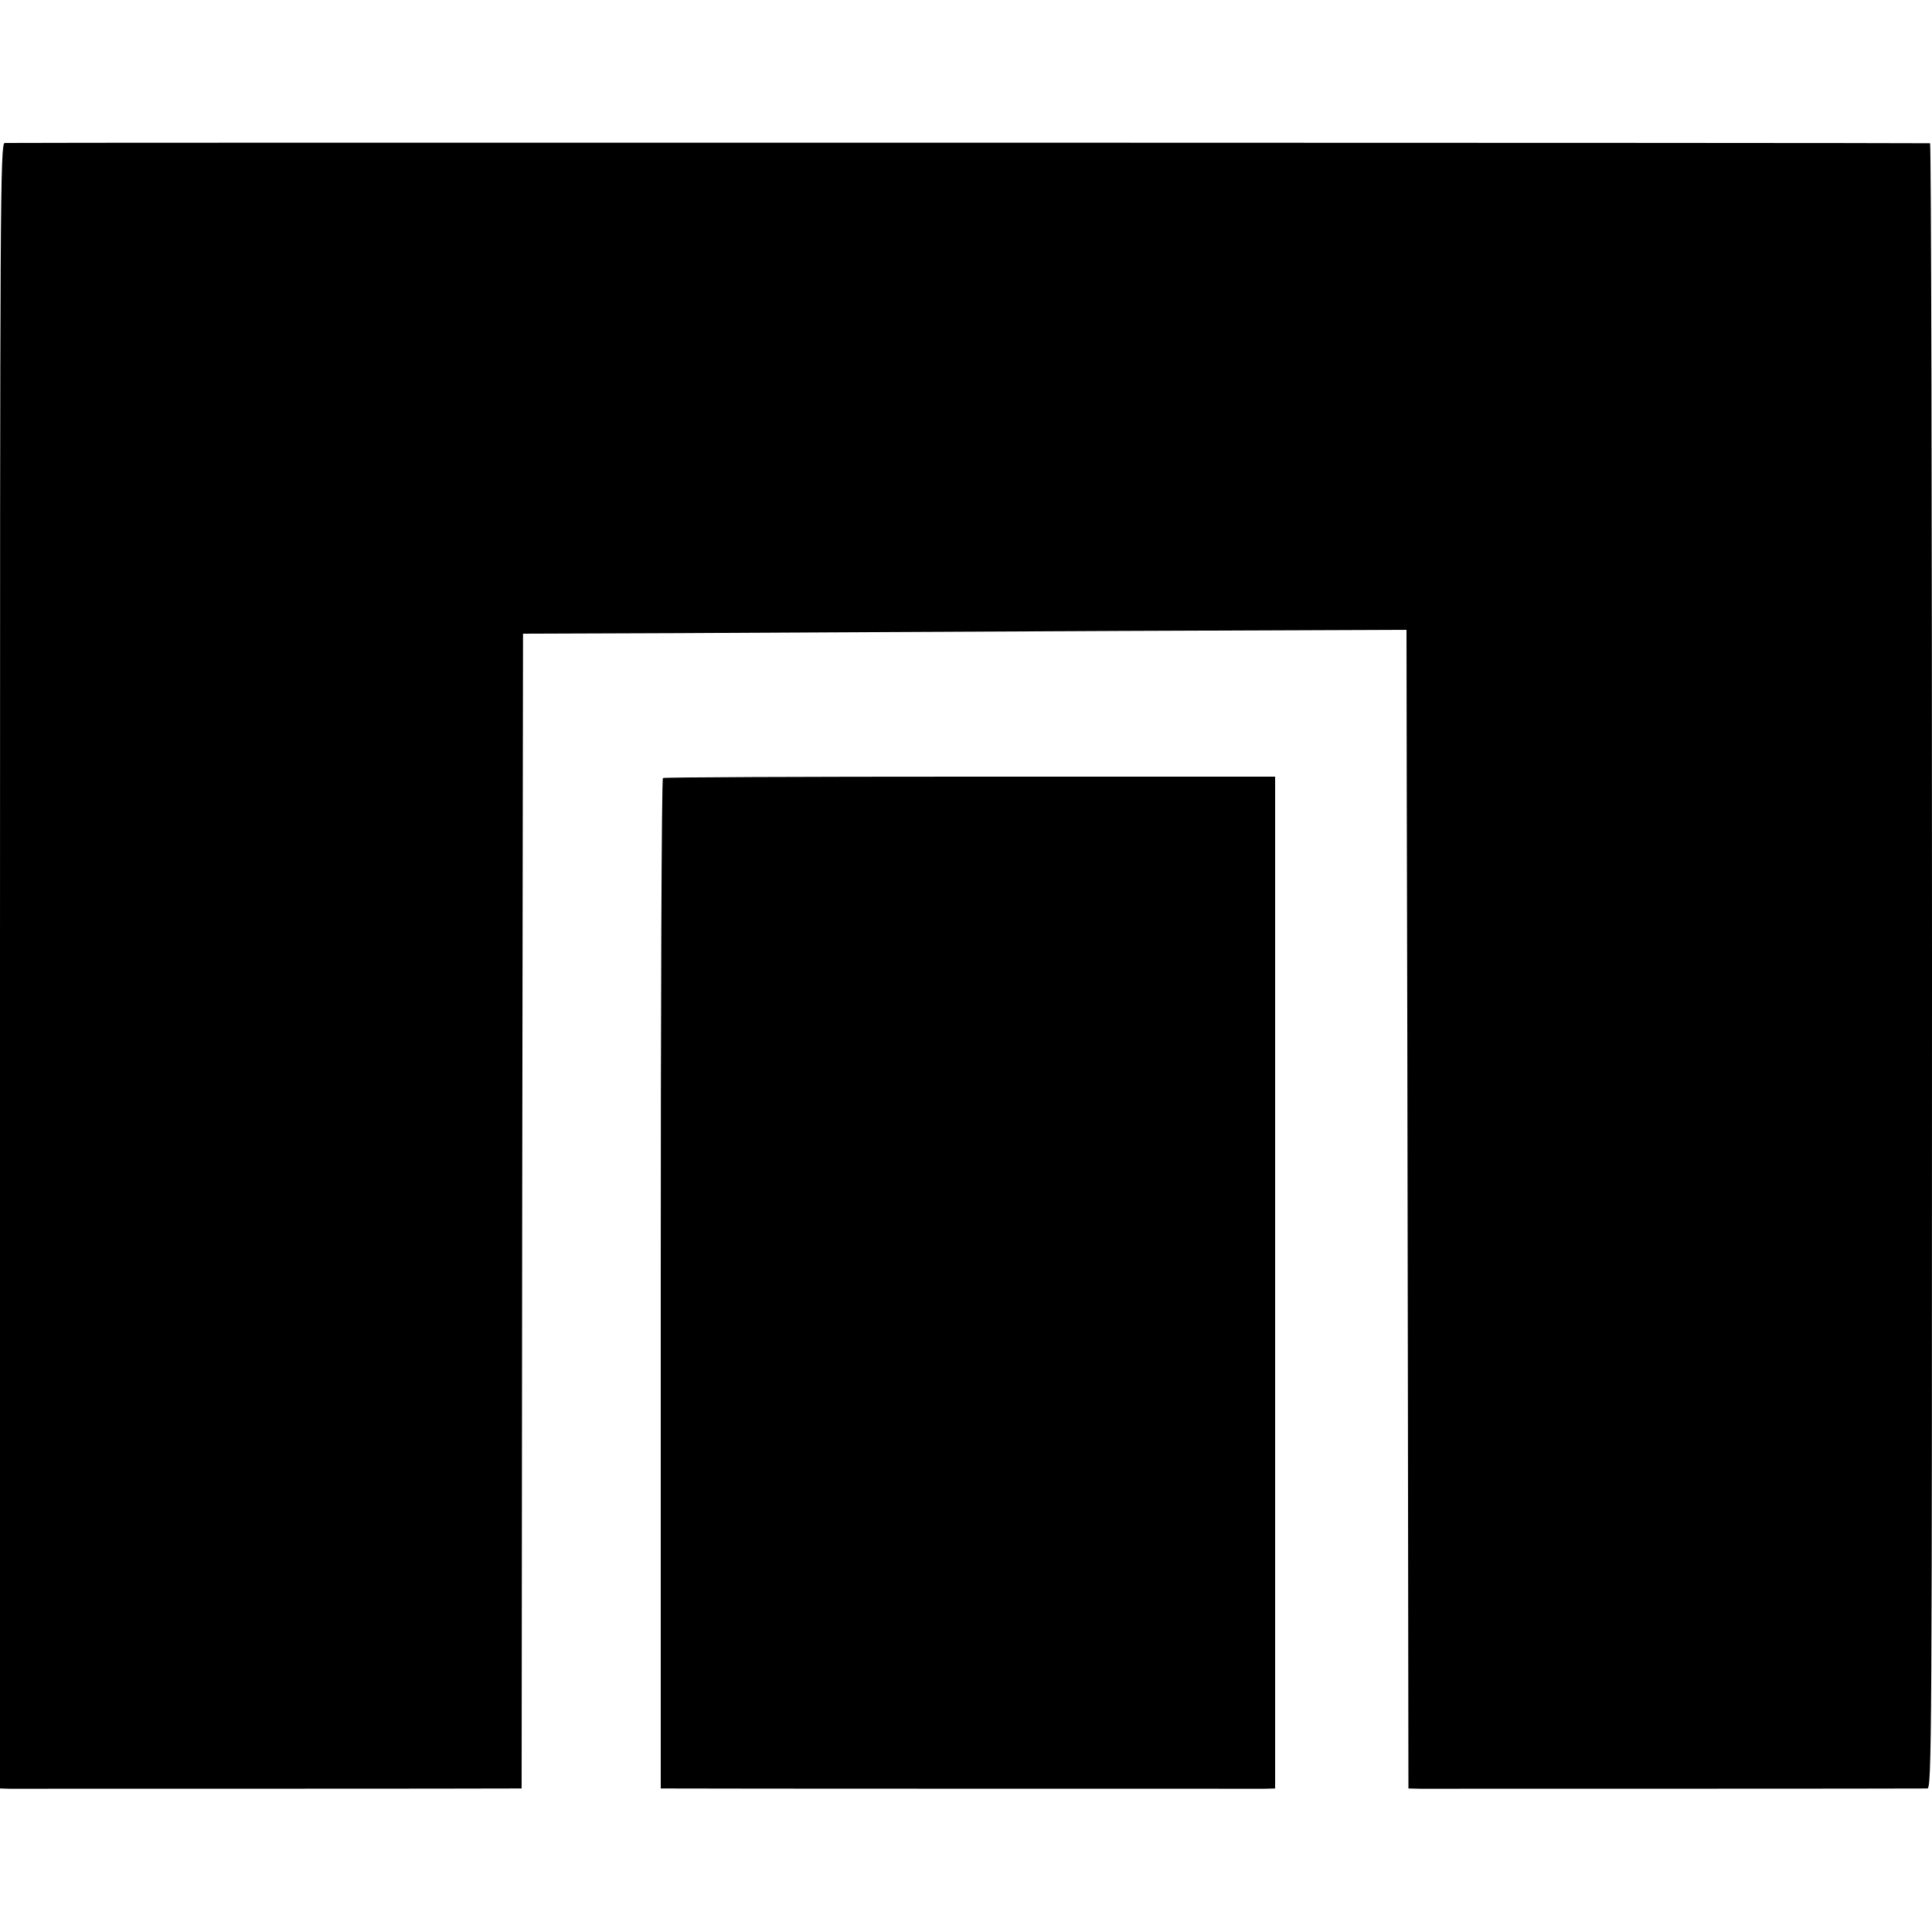 <?xml version="1.0" standalone="no"?>
<!DOCTYPE svg PUBLIC "-//W3C//DTD SVG 20010904//EN"
 "http://www.w3.org/TR/2001/REC-SVG-20010904/DTD/svg10.dtd">
<svg version="1.0" xmlns="http://www.w3.org/2000/svg"
 width="700pt" height="700pt" viewBox="0 0 700 700"
 preserveAspectRatio="xMidYMid meet">
<g transform="translate(0,700) scale(0.1,-0.1)"
fill="#000000" stroke="none">
<path d="M17 6482 c-16 -3 -17 -201 -17 -2983 l0 -2979 33 -1 c39 0 1802 0
1834 1 l23 0 2 2092 3 2092 560 2 c308 2 1028 5 1600 8 l1041 4 1 -611 c1
-337 3 -1281 4 -2099 l2 -1488 41 -1 c49 0 1814 0 1839 1 16 0 17 149 17 2980
0 1639 -3 2980 -7 2981 -30 2 -6963 3 -6976 1z"/>
<path d="M2402 4181 c-5 -3 -8 -828 -8 -1833 l0 -1828 30 0 c46 -1 2115 -1
2159 -1 l37 1 0 1833 0 1833 -1105 0 c-608 0 -1109 -2 -1113 -5z"/>
</g>
</svg>
